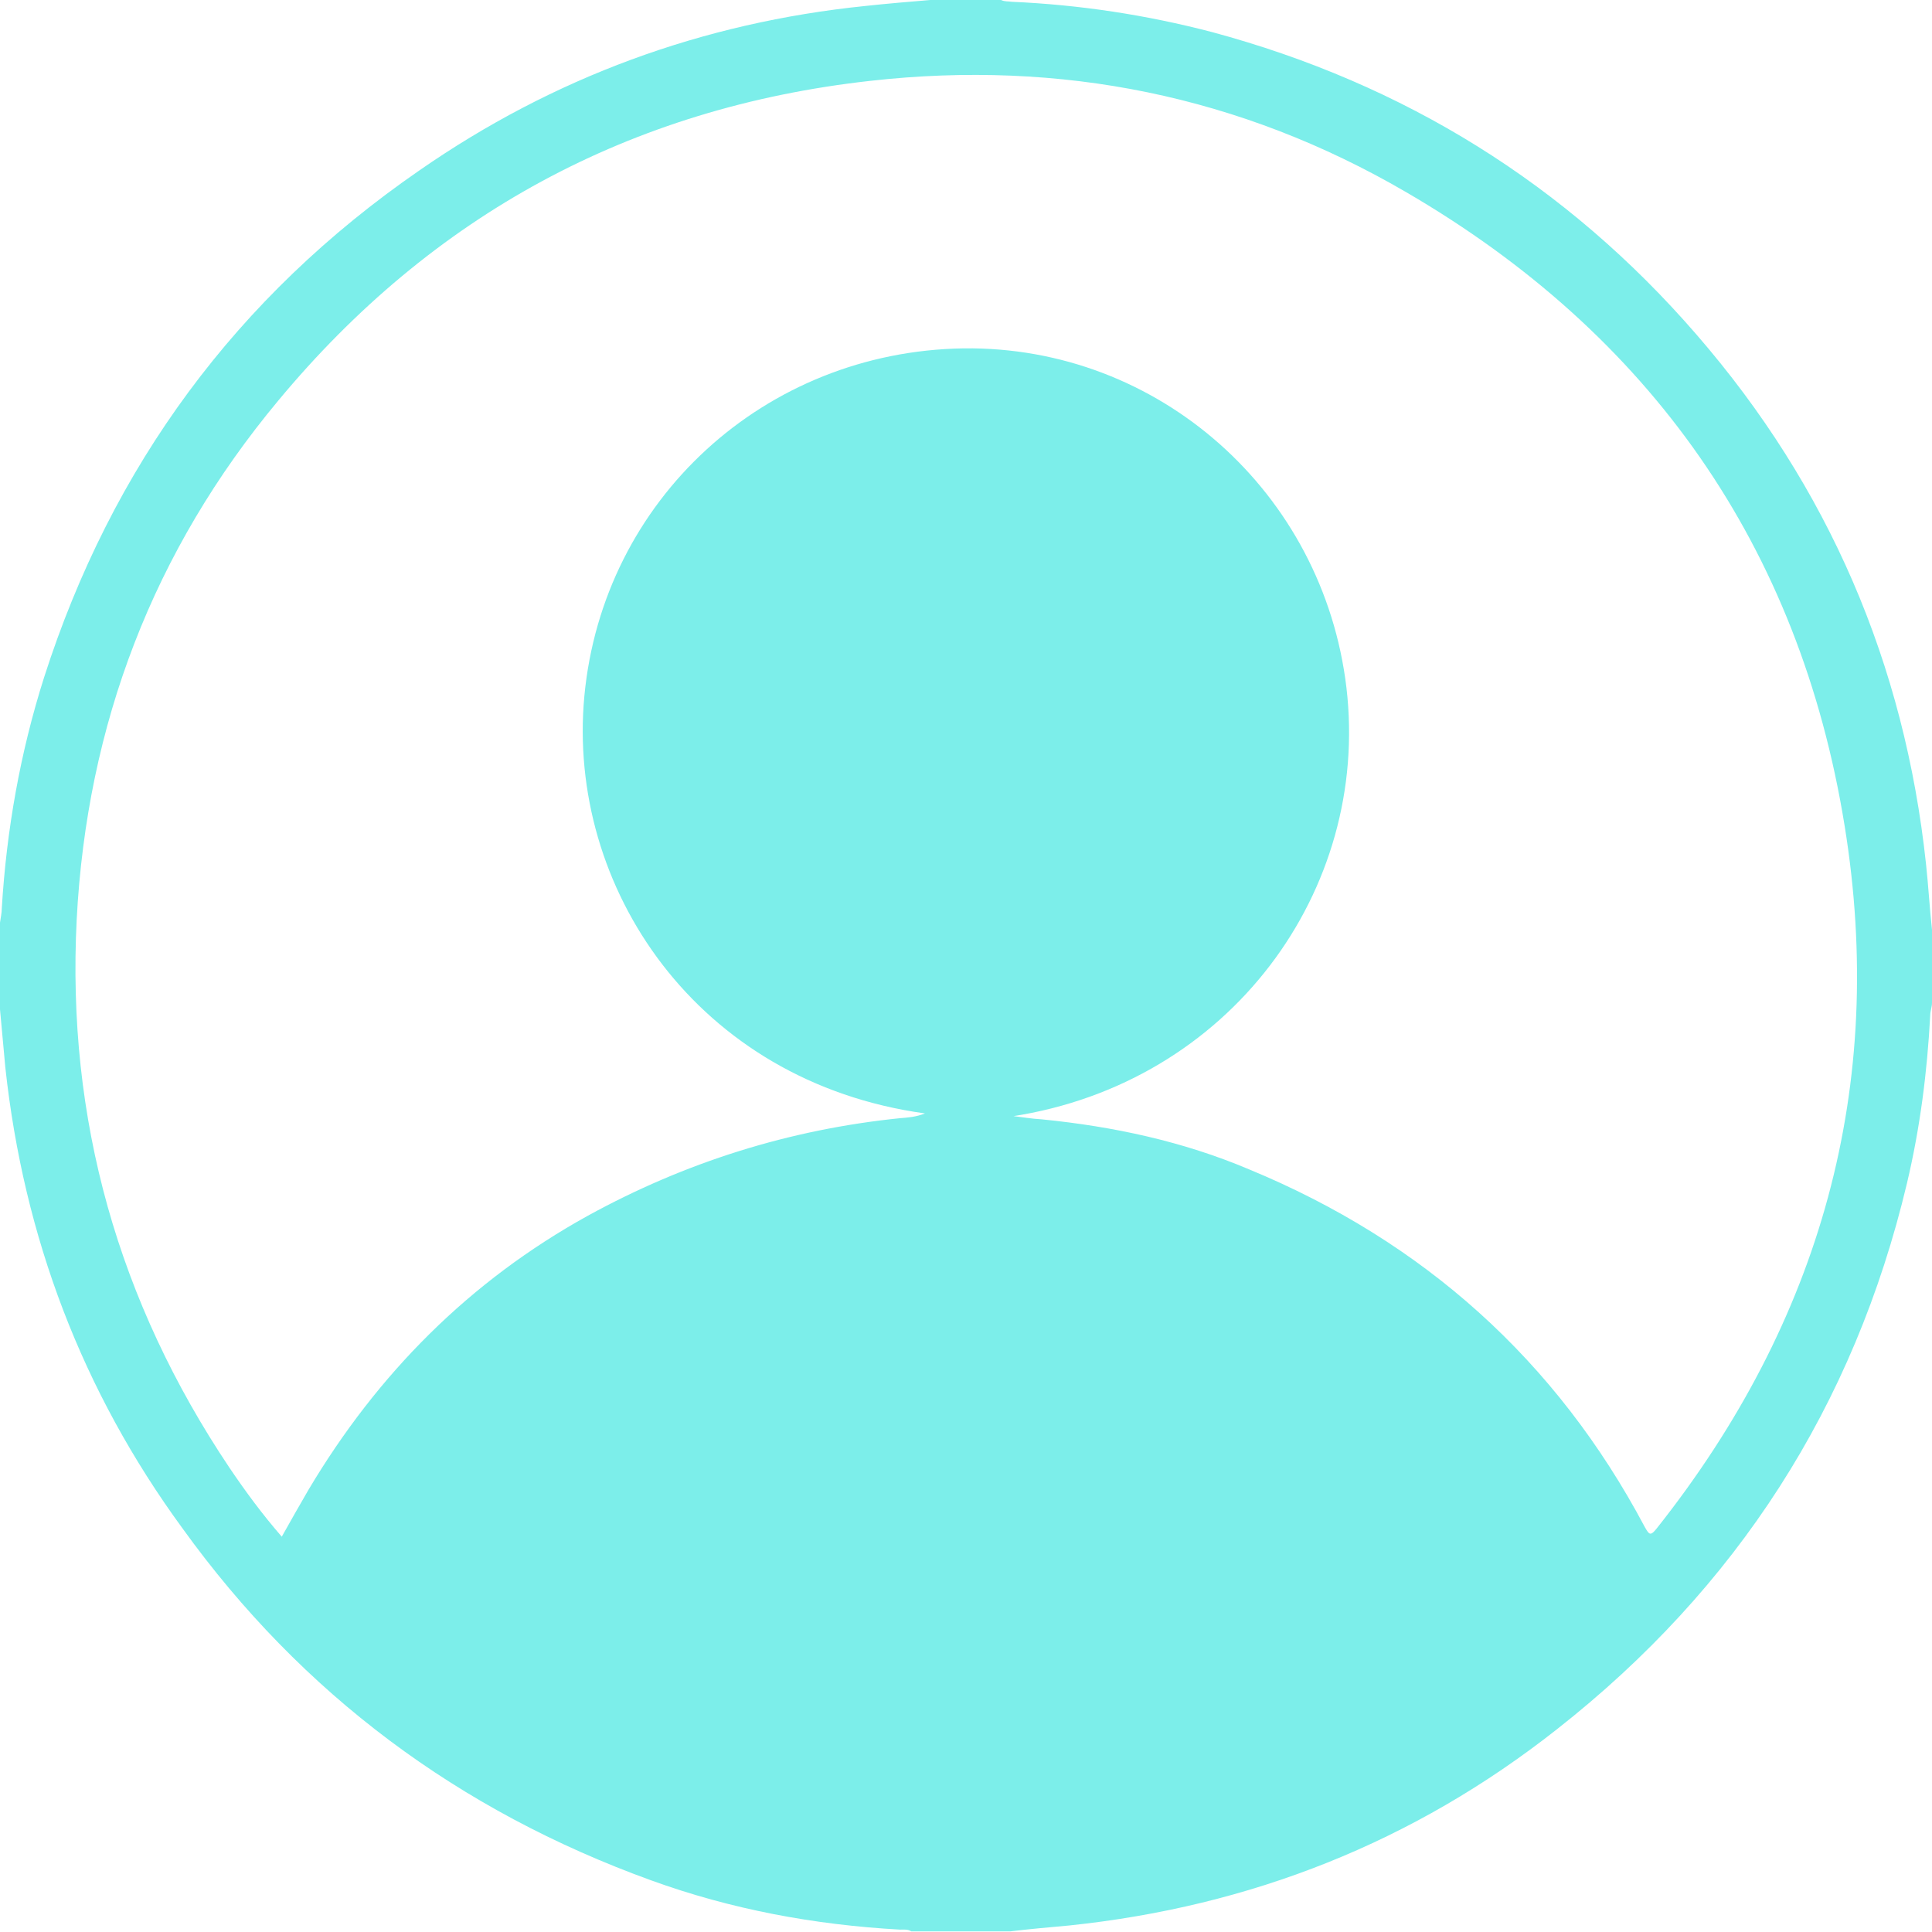 <?xml version="1.0" encoding="UTF-8"?><svg id="Layer_1" xmlns="http://www.w3.org/2000/svg" viewBox="0 0 32.5 32.5"><defs><style>.cls-1{fill:#7CEEEA;stroke-width:0px;}</style></defs><path class="cls-1" d="M15.65,0c.4,0,.8,0,1.19,0,.06.03.12.02.18.03,1.14.05,2.26.22,3.37.51,3.23.87,5.96,2.56,8.15,5.09,2.22,2.56,3.5,5.54,3.86,8.91.04.37.06.74.1,1.1v1.23c0,.07-.03.14-.03.21-.05.95-.17,1.89-.39,2.82-.89,3.75-2.86,6.81-5.89,9.19-2.41,1.9-5.15,2.98-8.2,3.3-.33.03-.67.06-1,.1h-1.66c-.06-.04-.13-.03-.19-.03-1.44-.08-2.84-.34-4.19-.83-3.23-1.17-5.87-3.13-7.88-5.92C1.38,23.4.4,20.81.09,17.96.06,17.64.03,17.31,0,16.98c0-.49,0-.97,0-1.46.01-.08.03-.16.03-.24.08-1.32.31-2.62.71-3.88C1.88,7.84,3.98,4.99,7.05,2.87,9.31,1.3,11.82.38,14.56.1,14.93.06,15.29.03,15.65,0ZM17.01,18.77c.17.02.34.05.52.06,1.2.12,2.37.37,3.48.84,2.93,1.21,5.17,3.21,6.66,6.02.07.12.09.16.2.02,2.76-3.48,3.87-7.44,3.16-11.82-.76-4.7-3.27-8.27-7.38-10.66-2.78-1.62-5.81-2.23-9.01-1.87-4.04.45-7.37,2.26-9.96,5.38-2.1,2.52-3.22,5.45-3.39,8.73-.17,3.36.7,6.43,2.57,9.22.27.4.55.78.88,1.16.15-.27.3-.53.45-.79,1.16-1.95,2.71-3.51,4.7-4.61,1.64-.9,3.39-1.45,5.25-1.64.13-.01.27-.02.42-.08-3.84-.53-6.03-3.81-5.73-7.02.31-3.3,3.03-5.8,6.38-5.85,3.28-.04,6.05,2.42,6.44,5.71.4,3.41-1.96,6.65-5.63,7.21Z"/></svg>